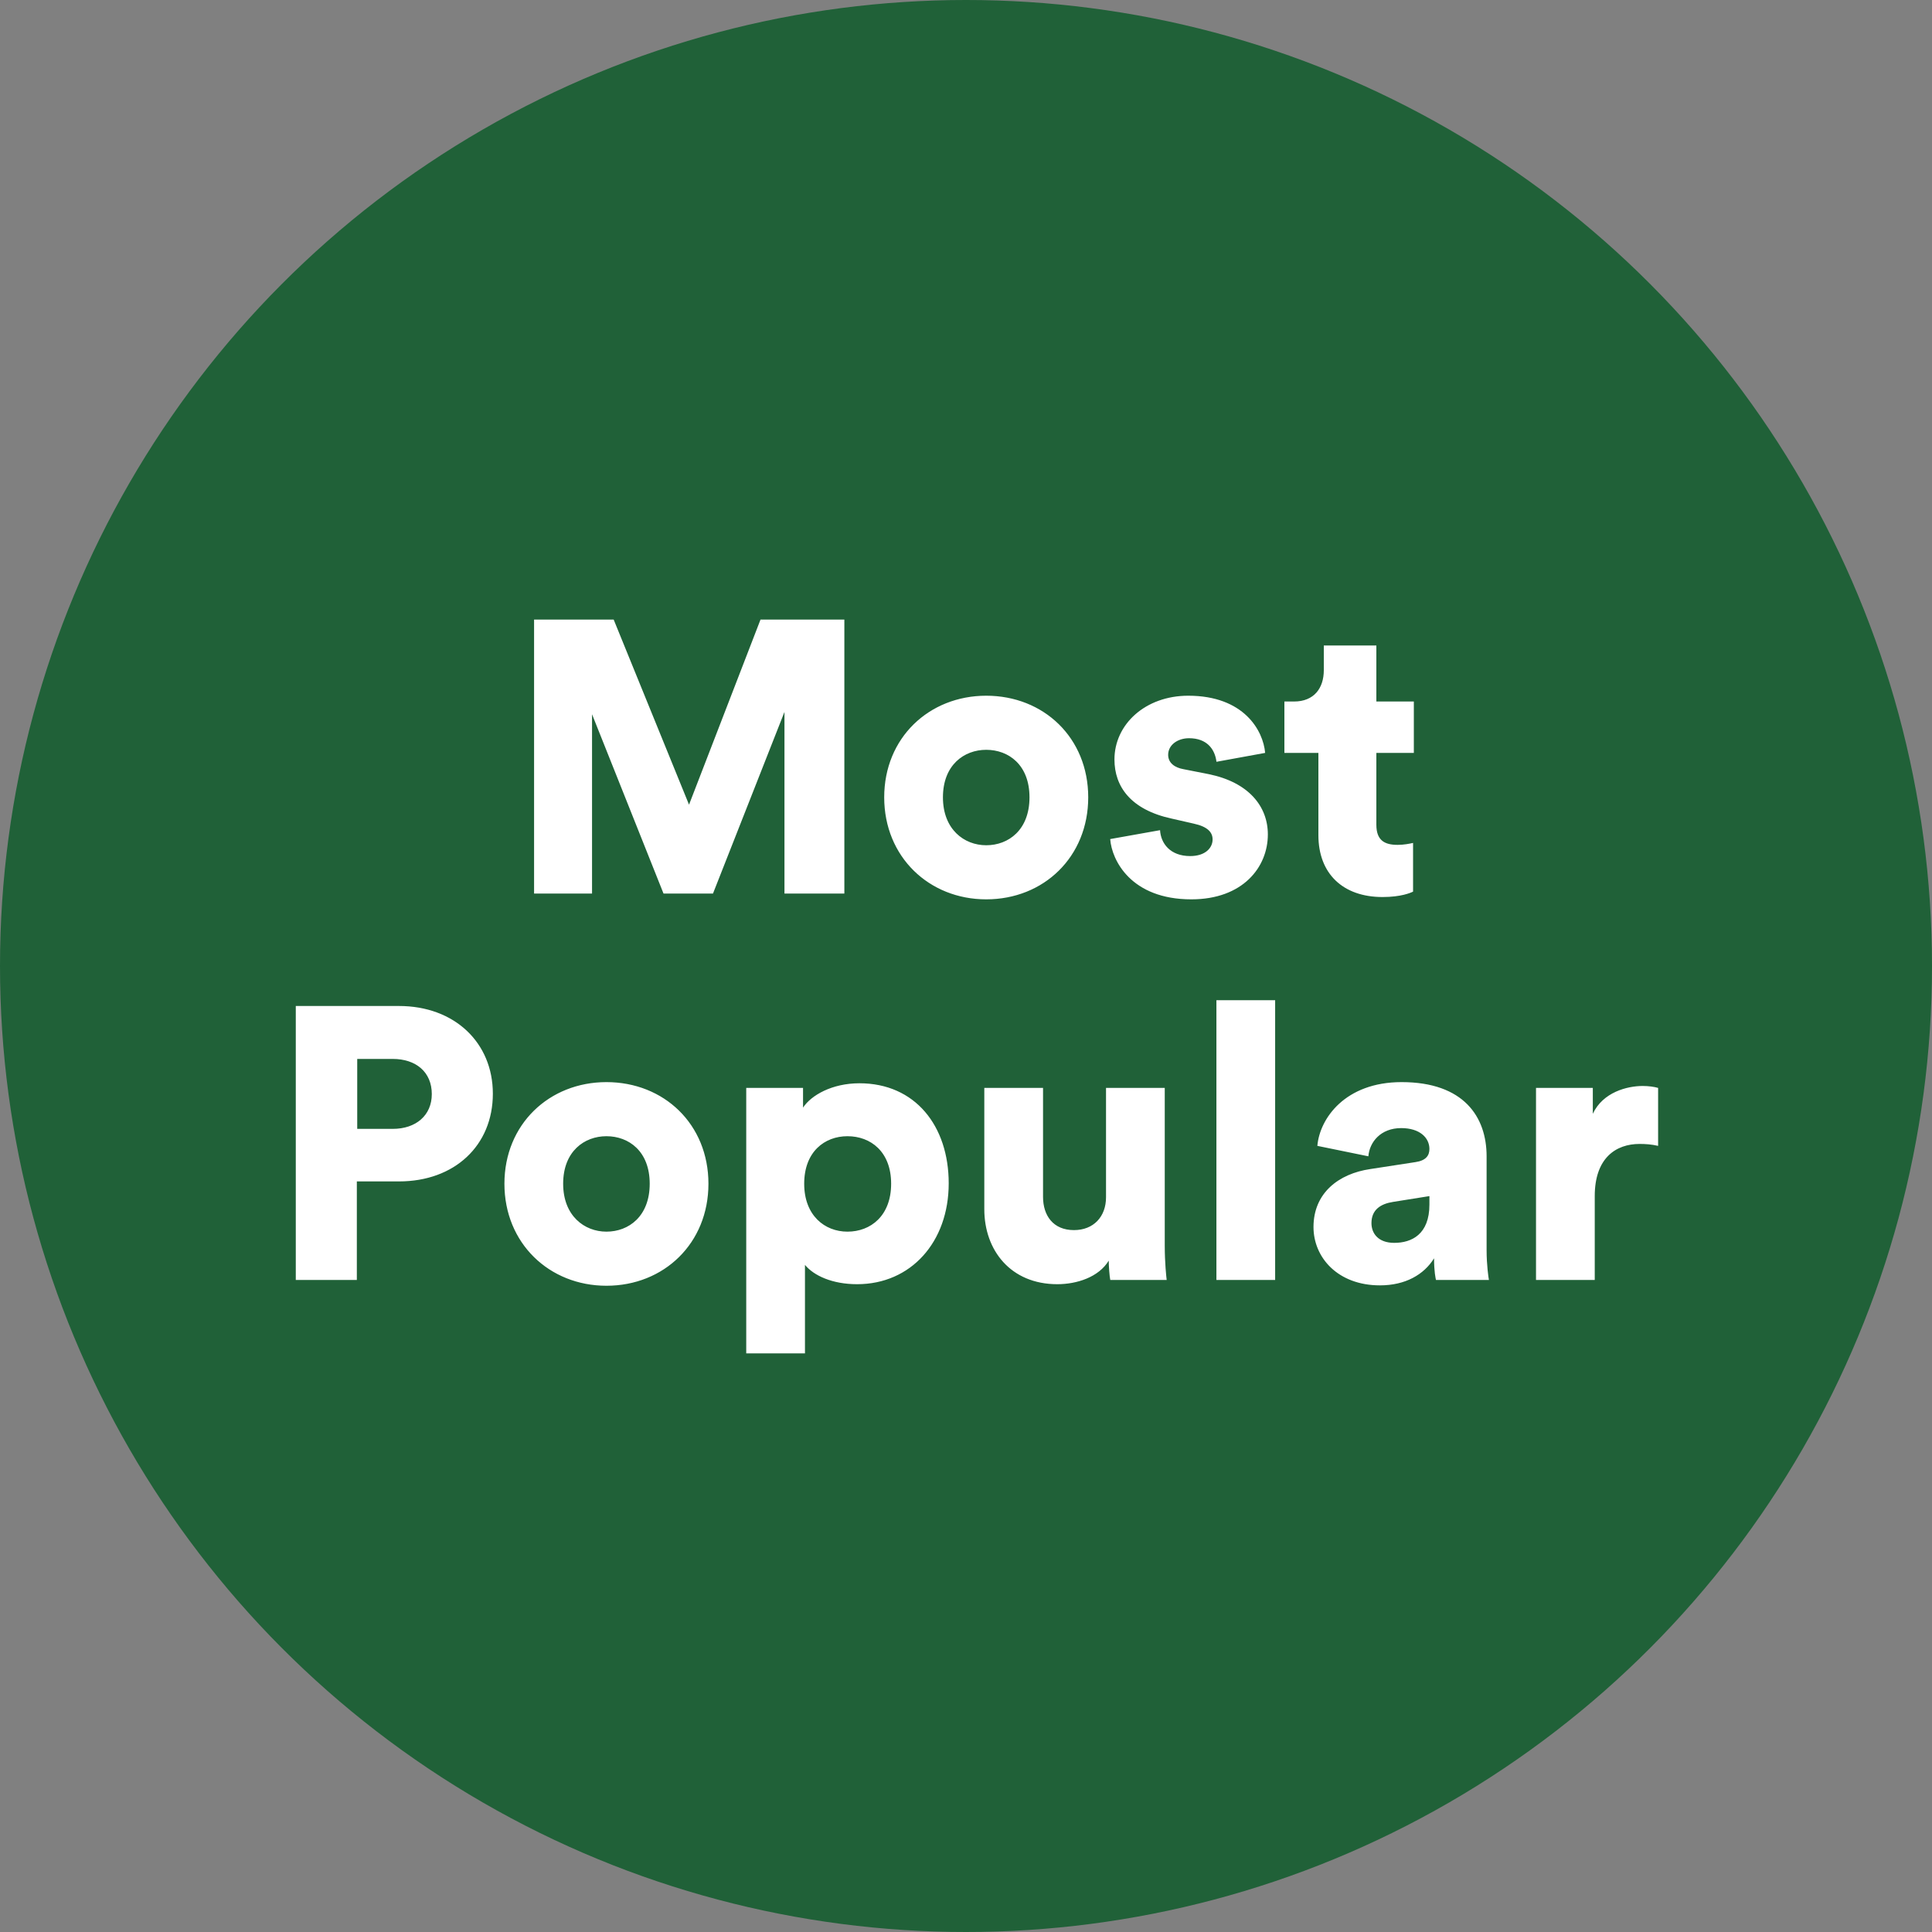 <svg width="80" height="80" viewBox="0 0 80 80" fill="none" xmlns="http://www.w3.org/2000/svg">
<rect x="0" y="0" width="80" height="80" fill="#808080" stroke="none"/>
<circle cx="40" cy="40" r="40" fill="#206138"/>
<path d="M34.963 37H32.483V29.48L29.523 37H27.475L24.515 29.576V37H22.115V25.656H25.411L28.531 33.32L31.491 25.656H34.963V37ZM40.837 35C41.765 35 42.629 34.36 42.629 33.016C42.629 31.672 41.765 31.048 40.837 31.048C39.925 31.048 39.045 31.672 39.045 33.016C39.045 34.344 39.925 35 40.837 35ZM40.837 28.808C43.221 28.808 45.061 30.552 45.061 33.016C45.061 35.48 43.221 37.24 40.837 37.24C38.469 37.24 36.613 35.48 36.613 33.016C36.613 30.552 38.469 28.808 40.837 28.808ZM45.971 34.744L48.035 34.376C48.067 34.92 48.451 35.448 49.283 35.448C49.907 35.448 50.211 35.112 50.211 34.76C50.211 34.472 50.019 34.232 49.427 34.104L48.515 33.896C46.819 33.528 46.147 32.568 46.147 31.448C46.147 29.992 47.427 28.808 49.203 28.808C51.507 28.808 52.307 30.248 52.387 31.176L50.371 31.544C50.307 31.016 49.971 30.568 49.235 30.568C48.771 30.568 48.371 30.84 48.371 31.256C48.371 31.592 48.643 31.784 48.995 31.848L50.051 32.056C51.699 32.392 52.499 33.384 52.499 34.552C52.499 35.912 51.459 37.24 49.331 37.24C46.835 37.24 46.035 35.624 45.971 34.744ZM56.992 26.728V29.048H58.544V31.176H56.992V34.152C56.992 34.808 57.344 34.984 57.872 34.984C58.128 34.984 58.368 34.936 58.512 34.904V36.92C58.416 36.968 58.016 37.144 57.248 37.144C55.6 37.144 54.592 36.168 54.592 34.584V31.176H53.184V29.048H53.584C54.416 29.048 54.816 28.488 54.816 27.752V26.728H56.992ZM14.792 46.744H16.264C17.224 46.744 17.88 46.184 17.88 45.304C17.88 44.392 17.224 43.848 16.264 43.848H14.792V46.744ZM16.52 48.92H14.776V53H12.248V41.656H16.52C18.824 41.656 20.408 43.176 20.408 45.288C20.408 47.432 18.824 48.92 16.52 48.92ZM25.111 51C26.039 51 26.903 50.36 26.903 49.016C26.903 47.672 26.039 47.048 25.111 47.048C24.199 47.048 23.319 47.672 23.319 49.016C23.319 50.344 24.199 51 25.111 51ZM25.111 44.808C27.495 44.808 29.335 46.552 29.335 49.016C29.335 51.48 27.495 53.24 25.111 53.24C22.743 53.24 20.887 51.48 20.887 49.016C20.887 46.552 22.743 44.808 25.111 44.808ZM33.332 56.04H30.9V45.048H33.252V45.864C33.588 45.352 34.452 44.856 35.588 44.856C37.892 44.856 39.284 46.616 39.284 49C39.284 51.432 37.716 53.176 35.492 53.176C34.468 53.176 33.7 52.824 33.332 52.376V56.04ZM36.9 49.016C36.9 47.688 36.052 47.048 35.092 47.048C34.148 47.048 33.3 47.688 33.3 49.016C33.3 50.328 34.148 51 35.092 51C36.052 51 36.9 50.344 36.9 49.016ZM45.974 53C45.942 52.856 45.91 52.408 45.91 52.2C45.494 52.888 44.582 53.176 43.782 53.176C41.846 53.176 40.758 51.768 40.758 50.072V45.048H43.19V49.56C43.19 50.328 43.606 50.936 44.47 50.936C45.286 50.936 45.798 50.376 45.798 49.576V45.048H48.23V51.576C48.23 52.296 48.294 52.872 48.31 53H45.974ZM52.801 53H50.369V41.416H52.801V53ZM54.389 50.808C54.389 49.4 55.429 48.6 56.741 48.408L58.613 48.12C59.045 48.056 59.189 47.848 59.189 47.576C59.189 47.112 58.789 46.712 58.021 46.712C57.173 46.712 56.709 47.288 56.661 47.88L54.549 47.448C54.645 46.312 55.701 44.808 58.037 44.808C60.613 44.808 61.557 46.248 61.557 47.88V51.768C61.557 52.392 61.637 52.92 61.653 53H59.461C59.445 52.936 59.381 52.648 59.381 52.104C58.965 52.776 58.197 53.224 57.141 53.224C55.397 53.224 54.389 52.072 54.389 50.808ZM57.733 51.464C58.453 51.464 59.189 51.112 59.189 49.88V49.528L57.685 49.768C57.173 49.848 56.789 50.088 56.789 50.648C56.789 51.064 57.061 51.464 57.733 51.464ZM68.659 45.048V47.448C68.387 47.384 68.131 47.368 67.891 47.368C66.915 47.368 66.035 47.944 66.035 49.528V53H63.603V45.048H65.955V46.12C66.371 45.224 67.379 44.968 68.019 44.968C68.259 44.968 68.499 45 68.659 45.048Z" fill="white"/>
</svg>
